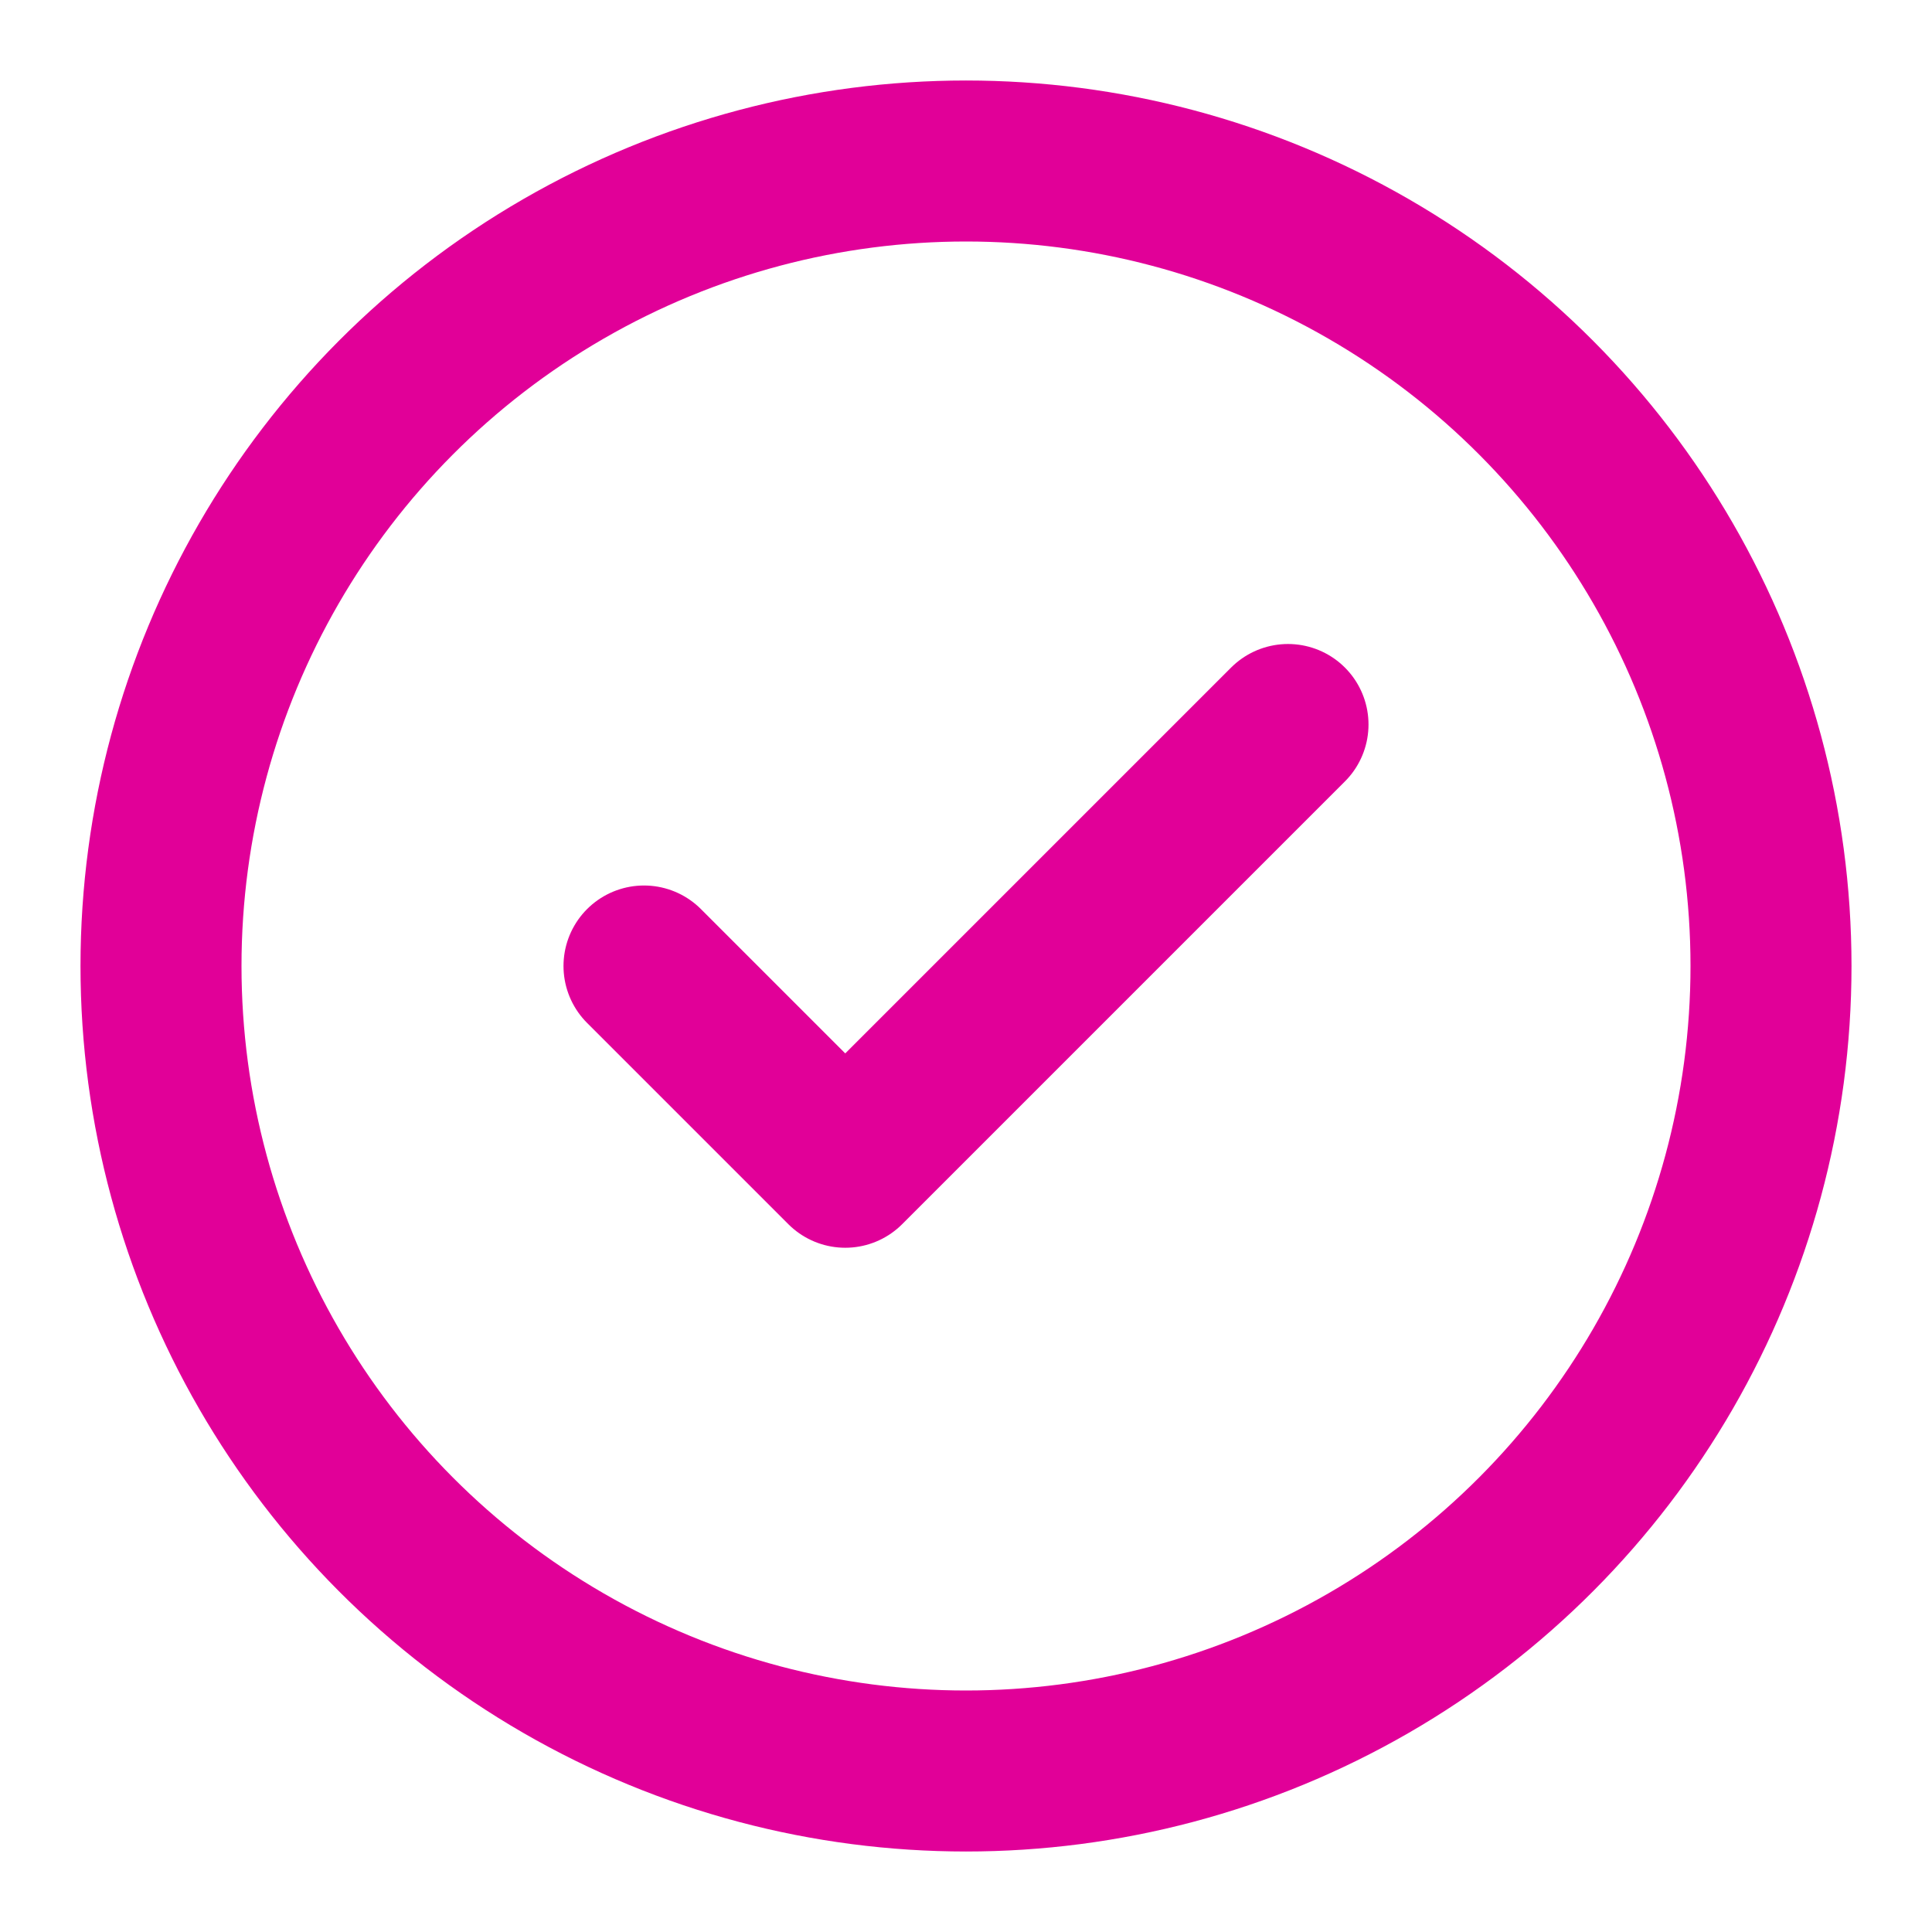 <svg xmlns="http://www.w3.org/2000/svg" width="24" height="24" viewBox="0 0 24 24" fill="none" stroke="#E10098" stroke-width="2" stroke-linecap="round" stroke-linejoin="round">
  <circle cx="12" cy="12" r="10"/>
  <polyline points="16 9 10.5 14.5 8 12"/>
</svg>
